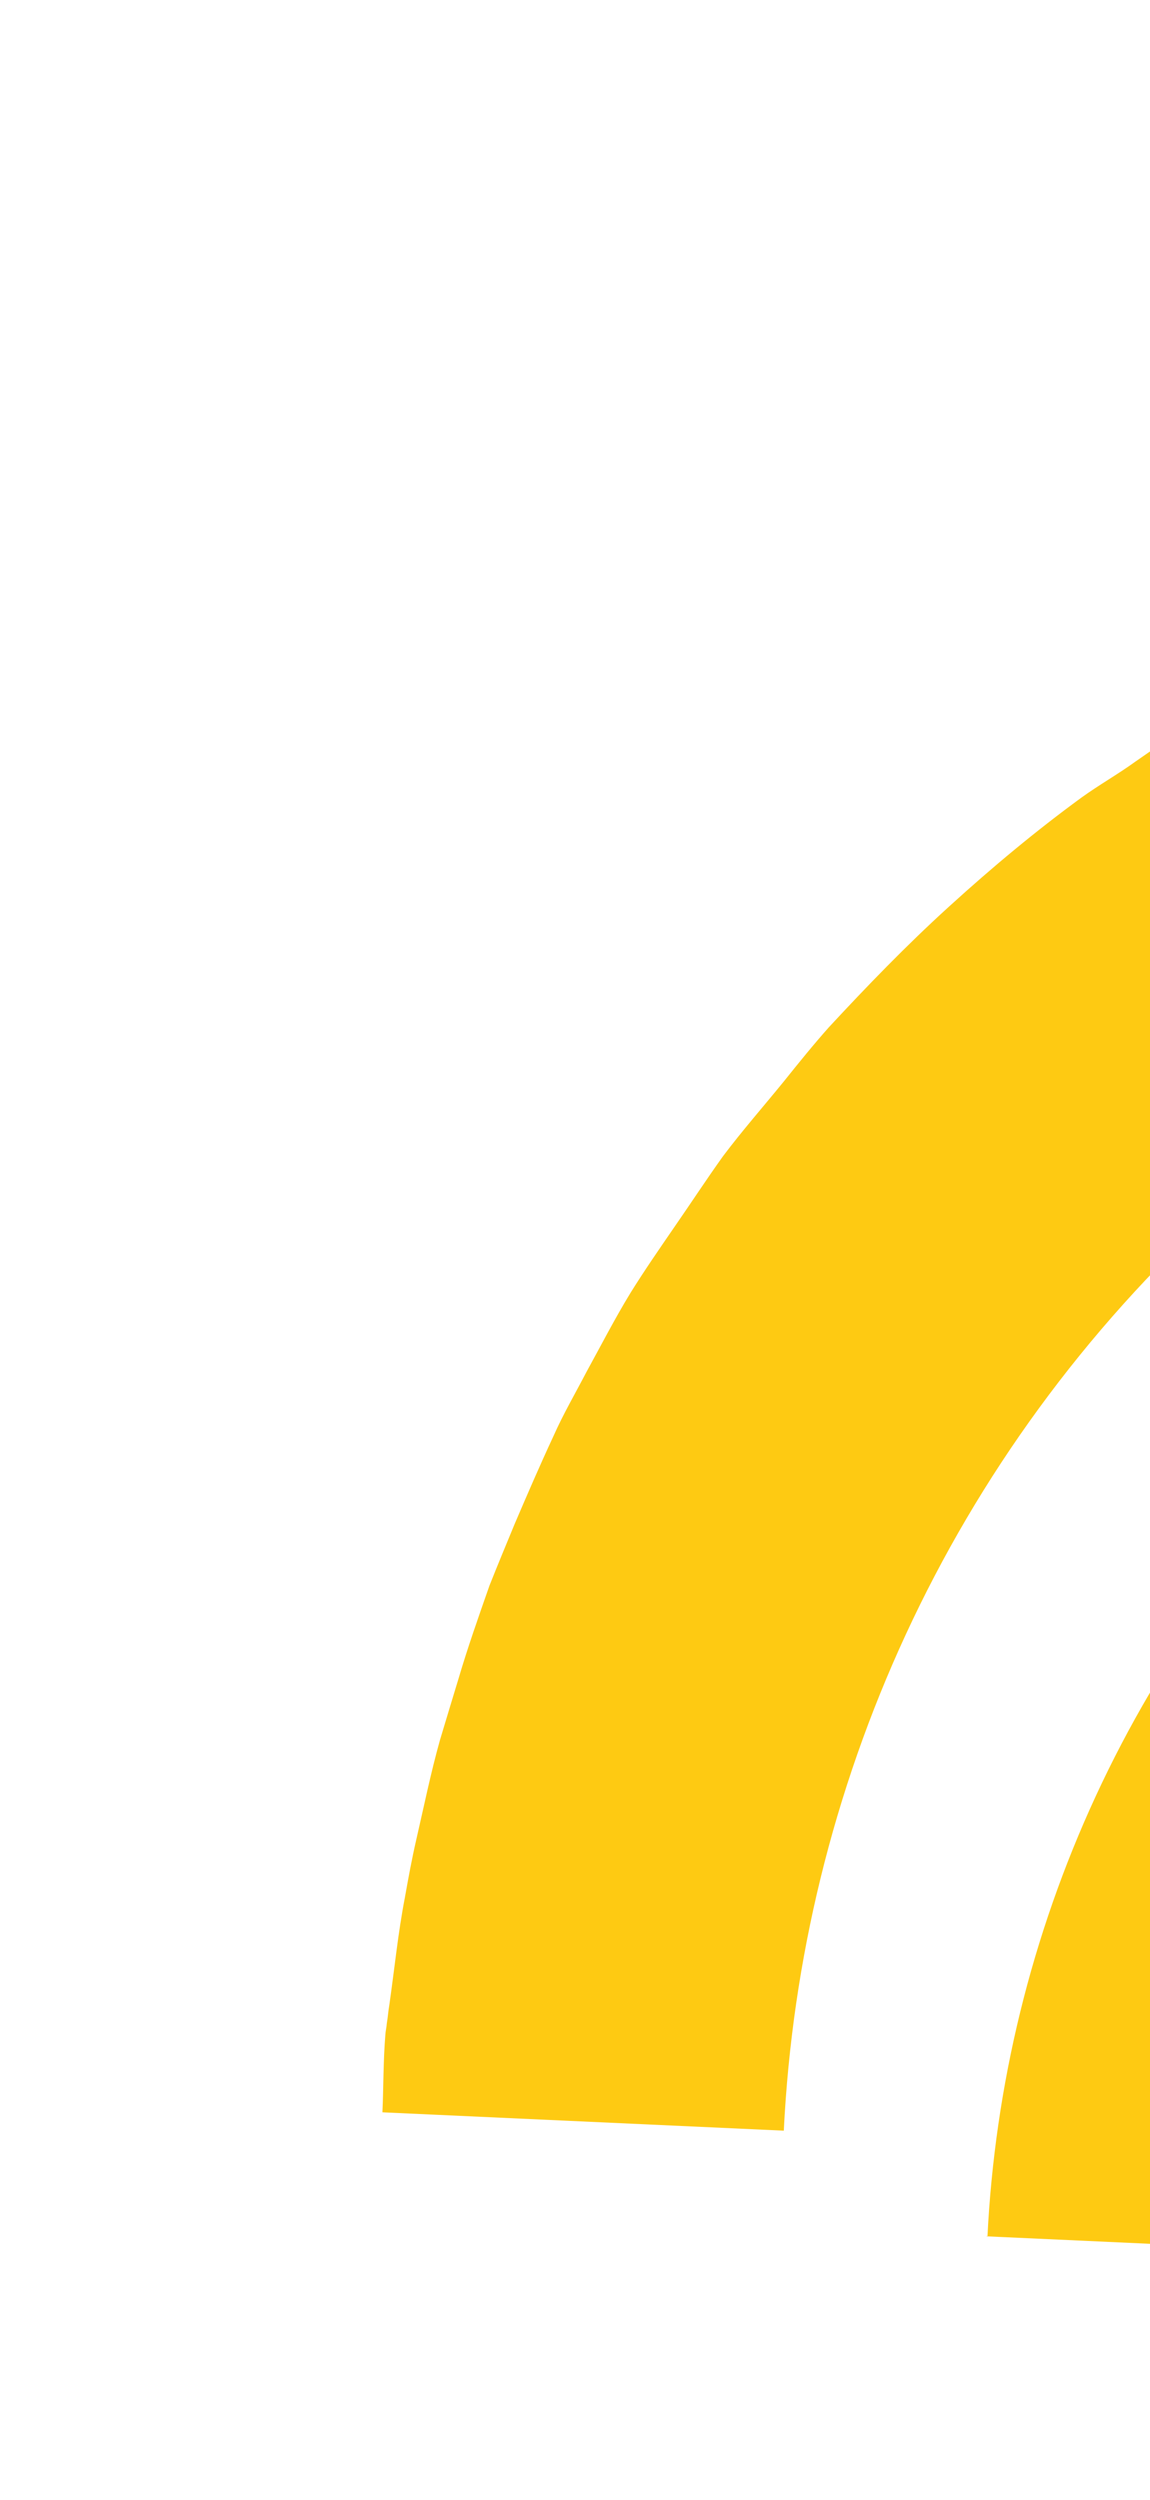 <svg width="144" height="313" viewBox="0 0 144 313" fill="none" xmlns="http://www.w3.org/2000/svg">
<path d="M269.899 56.863C269.899 56.863 269.245 56.833 268.837 56.814C267.66 56.87 266.47 56.911 265.075 56.956C260.352 56.959 255.529 57.052 250.912 57.373C248.431 57.574 246.067 57.903 243.587 58.103C239.277 58.561 234.855 59.096 230.537 59.745C227.713 60.257 225.02 60.885 222.197 61.398C218.185 62.183 214.292 63.07 210.384 63.97C207.346 64.677 204.4 65.743 201.351 66.669C197.765 67.692 194.284 68.803 190.687 70.044C187.409 71.177 184.339 72.539 181.154 74.004C177.866 75.355 174.692 76.602 171.407 78.158C168.108 79.727 164.917 81.615 161.621 83.389C158.758 84.978 155.791 86.453 153.019 88.142C149.266 90.332 145.811 92.849 142.165 95.358C139.943 96.963 137.627 98.263 135.404 99.867C129.74 104.004 124.259 108.572 118.986 113.368C118.986 113.368 118.871 113.471 118.757 113.575C113.483 118.371 108.521 123.509 103.763 128.642C101.841 130.807 100.009 133.071 98.176 135.362C95.662 138.455 92.943 141.552 90.532 144.759C88.451 147.667 86.487 150.675 84.532 153.494C82.679 156.193 80.725 159.012 78.975 161.825C77.001 165.052 75.219 168.52 73.449 171.742C72.032 174.462 70.511 177.068 69.298 179.811C67.634 183.379 66.046 187.061 64.473 190.729C63.388 193.355 62.289 195.993 61.291 198.514C59.925 202.41 58.545 206.319 57.397 210.225C56.63 212.77 55.85 215.301 55.097 217.833C53.939 221.957 53.074 226.203 52.119 230.35C51.581 232.687 51.133 235.124 50.698 237.574C49.837 242.026 49.398 246.51 48.754 250.999C48.621 251.744 48.565 252.601 48.433 253.346C48.412 253.782 48.277 254.295 48.256 254.73C47.983 258.049 48.03 261.258 47.886 264.46L98.145 266.758C100.243 224.183 118.613 182.161 152.727 151.138C186.841 120.115 230.309 105.927 272.988 107.756L275.475 57.282C273.541 57.193 271.531 56.992 269.493 56.79L269.899 56.863Z" fill="#FECA12"/>
<path d="M123.498 279.986L171.854 282.197C172.855 261.875 180.16 242.17 193.295 225.515C196.263 221.801 199.336 218.174 202.923 214.912C203.595 214.301 203.945 213.566 204.517 213.046C205.075 212.539 205.85 212.042 206.525 211.636C210.227 208.27 214.216 205.449 218.325 202.961C236.138 191.654 256.444 186.276 276.563 187.182L278.946 138.829C241.079 137.098 202.418 149.8 172.118 177.355C141.818 204.91 125.509 242.223 123.644 280.061L123.541 279.947L123.498 279.986Z" fill="#FECA12"/>
</svg>
